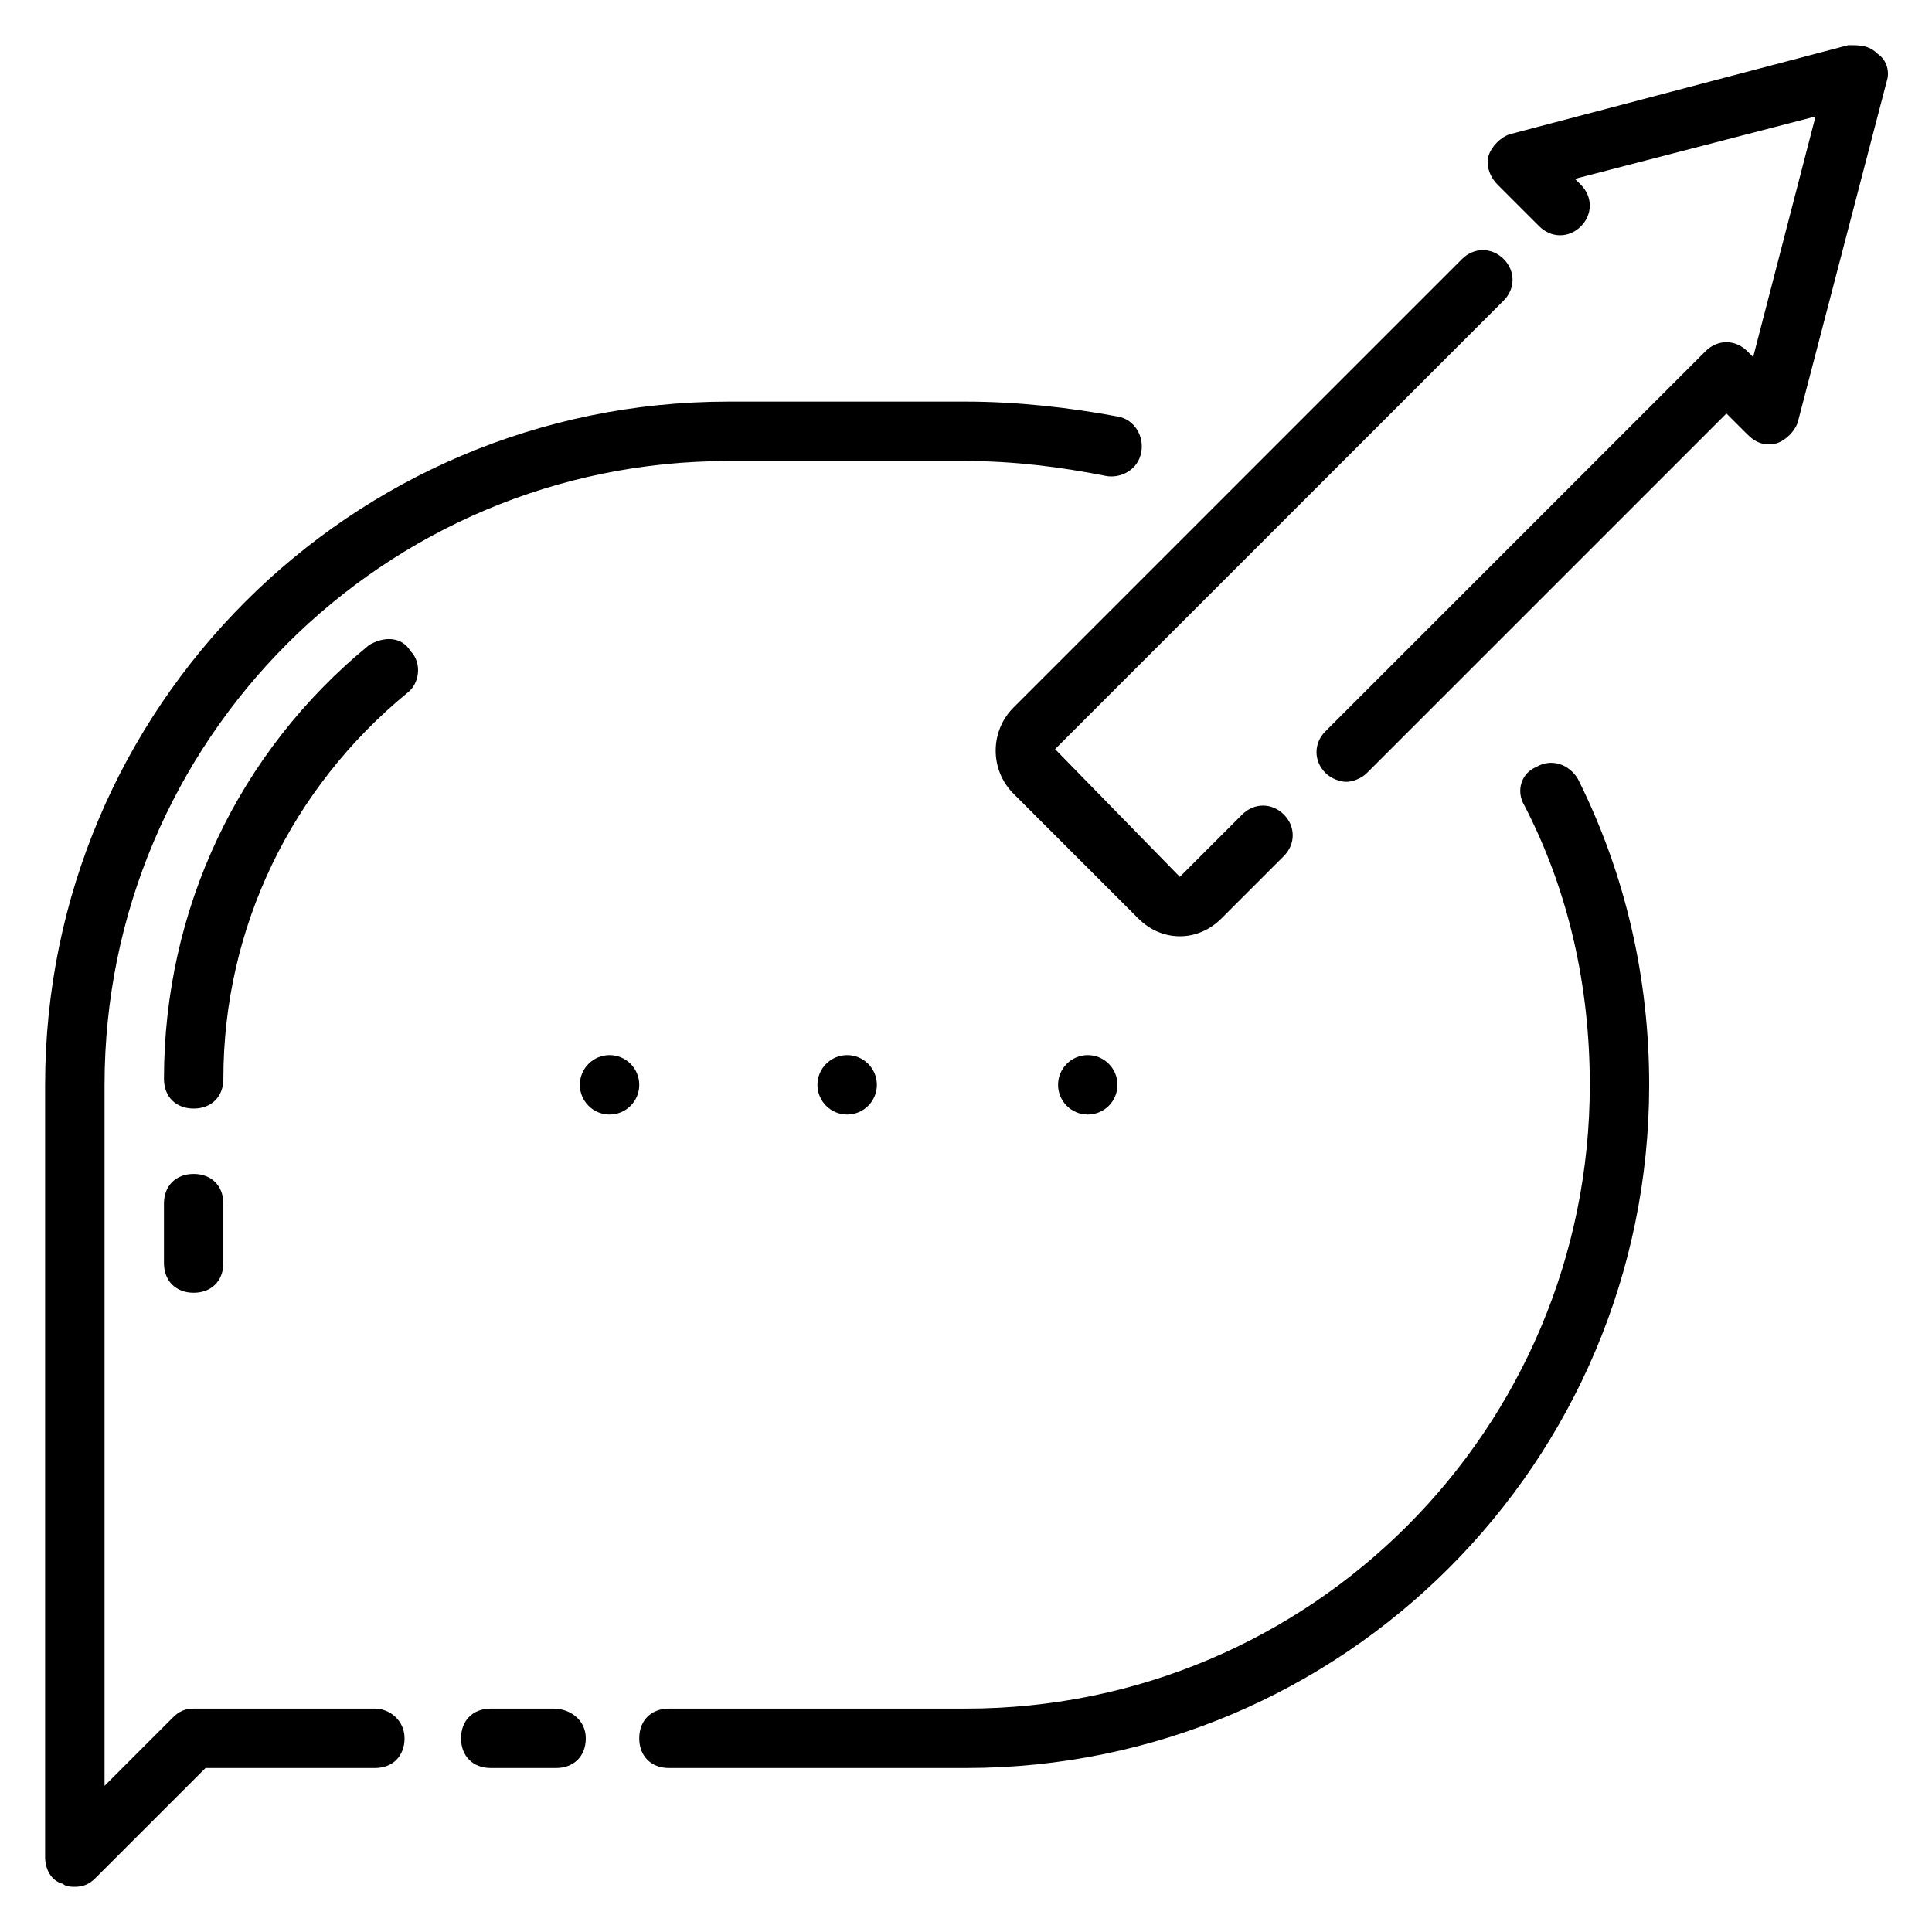 <?xml version="1.0" encoding="UTF-8"?>
<!-- Uploaded to: ICON Repo, www.svgrepo.com, Generator: ICON Repo Mixer Tools -->
<svg fill="#000000" width="800px" height="800px" version="1.1" viewBox="144 144 512 512" xmlns="http://www.w3.org/2000/svg">
 <g>
  <path d="m551.14 347.26c-3.938 1.574-5.512 6.297-3.148 10.234 11.809 22.828 17.32 48.02 17.32 73.996 0 91.316-73.996 165.31-165.31 165.31h-78.723c-4.723 0-7.871 3.148-7.871 7.871s3.148 7.871 7.871 7.871h78.719c99.977 0 181.05-81.082 181.05-181.05 0-28.34-6.297-55.891-18.895-81.082-2.356-3.938-7.078-5.512-11.016-3.148z"/>
  <path d="m290.58 596.8h-16.531c-4.723 0-7.871 3.148-7.871 7.871s3.148 7.871 7.871 7.871h17.32c4.723 0 7.871-3.148 7.871-7.871s-3.938-7.871-8.66-7.871z"/>
  <path d="m243.34 596.8h-48.02c-2.363 0-3.938 0.789-5.512 2.363l-18.102 18.102v-185.78c0-91.316 73.996-165.31 165.31-165.31h62.977c12.594 0 25.191 1.574 37 3.938 3.938 0.789 8.66-1.574 9.445-6.297 0.789-3.938-1.574-8.66-6.297-9.445-12.598-2.367-26.766-3.941-40.148-3.941h-62.977c-99.977 0-181.06 81.082-181.06 181.06v204.67c0 3.148 1.574 6.297 4.723 7.086 0.789 0.785 2.363 0.785 3.148 0.785 2.363 0 3.938-0.789 5.512-2.363l29.129-29.125h44.871c4.723 0 7.871-3.148 7.871-7.871s-3.938-7.871-7.875-7.871z"/>
  <path d="m412.59 354.34 33.062 33.062c3.148 3.148 7.086 4.723 11.02 4.723 3.938 0 7.871-1.574 11.02-4.723l16.531-16.531c3.148-3.148 3.148-7.871 0-11.02-3.148-3.148-7.871-3.148-11.02 0l-16.531 16.531-33.062-33.852 118.87-118.87c3.148-3.148 3.148-7.871 0-11.02-3.148-3.148-7.871-3.148-11.02 0l-118.87 118.87c-6.297 6.297-6.297 16.531 0 22.828z"/>
  <path d="m641.67 158.33c-2.363-2.363-4.723-2.363-7.871-2.363l-89.742 23.617c-2.363 0.789-4.723 3.148-5.512 5.512-0.789 2.363 0 5.512 2.363 7.871l11.02 11.02c3.148 3.148 7.871 3.148 11.02 0 3.148-3.148 3.148-7.871 0-11.02l-1.574-1.574 63.762-16.531-16.531 63.762-1.574-1.574c-3.148-3.148-7.871-3.148-11.02 0l-100.76 100.76c-3.148 3.148-3.148 7.871 0 11.02 1.574 1.574 3.938 2.363 5.512 2.363s3.938-0.789 5.512-2.363l95.25-95.25 5.512 5.512c2.363 2.363 4.723 3.148 7.871 2.363 2.363-0.789 4.723-3.148 5.512-5.512l23.617-90.527c0.785-2.363-0.004-5.512-2.367-7.086z"/>
  <path d="m195.32 486.59c4.723 0 7.871-3.148 7.871-7.871v-15.742c0-4.723-3.148-7.871-7.871-7.871-4.723 0-7.871 3.148-7.871 7.871v15.742c0 4.723 3.148 7.871 7.871 7.871z"/>
  <path d="m241.77 314.98c-34.637 28.34-54.316 70.062-54.316 114.93 0 4.723 3.148 7.871 7.871 7.871 4.723 0 7.871-3.148 7.871-7.871 0-40.148 18.105-77.145 48.805-102.34 3.148-2.363 3.938-7.871 0.789-11.02-2.359-3.941-7.082-3.941-11.02-1.578z"/>
  <path d="m376.38 431.49c0 4.348-3.523 7.871-7.871 7.871-4.348 0-7.875-3.523-7.875-7.871 0-4.348 3.527-7.875 7.875-7.875 4.348 0 7.871 3.527 7.871 7.875"/>
  <path d="m440.14 431.49c0 4.348-3.523 7.871-7.871 7.871-4.348 0-7.871-3.523-7.871-7.871 0-4.348 3.523-7.875 7.871-7.875 4.348 0 7.871 3.527 7.871 7.875"/>
  <path d="m313.41 431.49c0 4.348-3.523 7.871-7.871 7.871s-7.871-3.523-7.871-7.871c0-4.348 3.523-7.875 7.871-7.875s7.871 3.527 7.871 7.875"/>
 </g>
</svg>